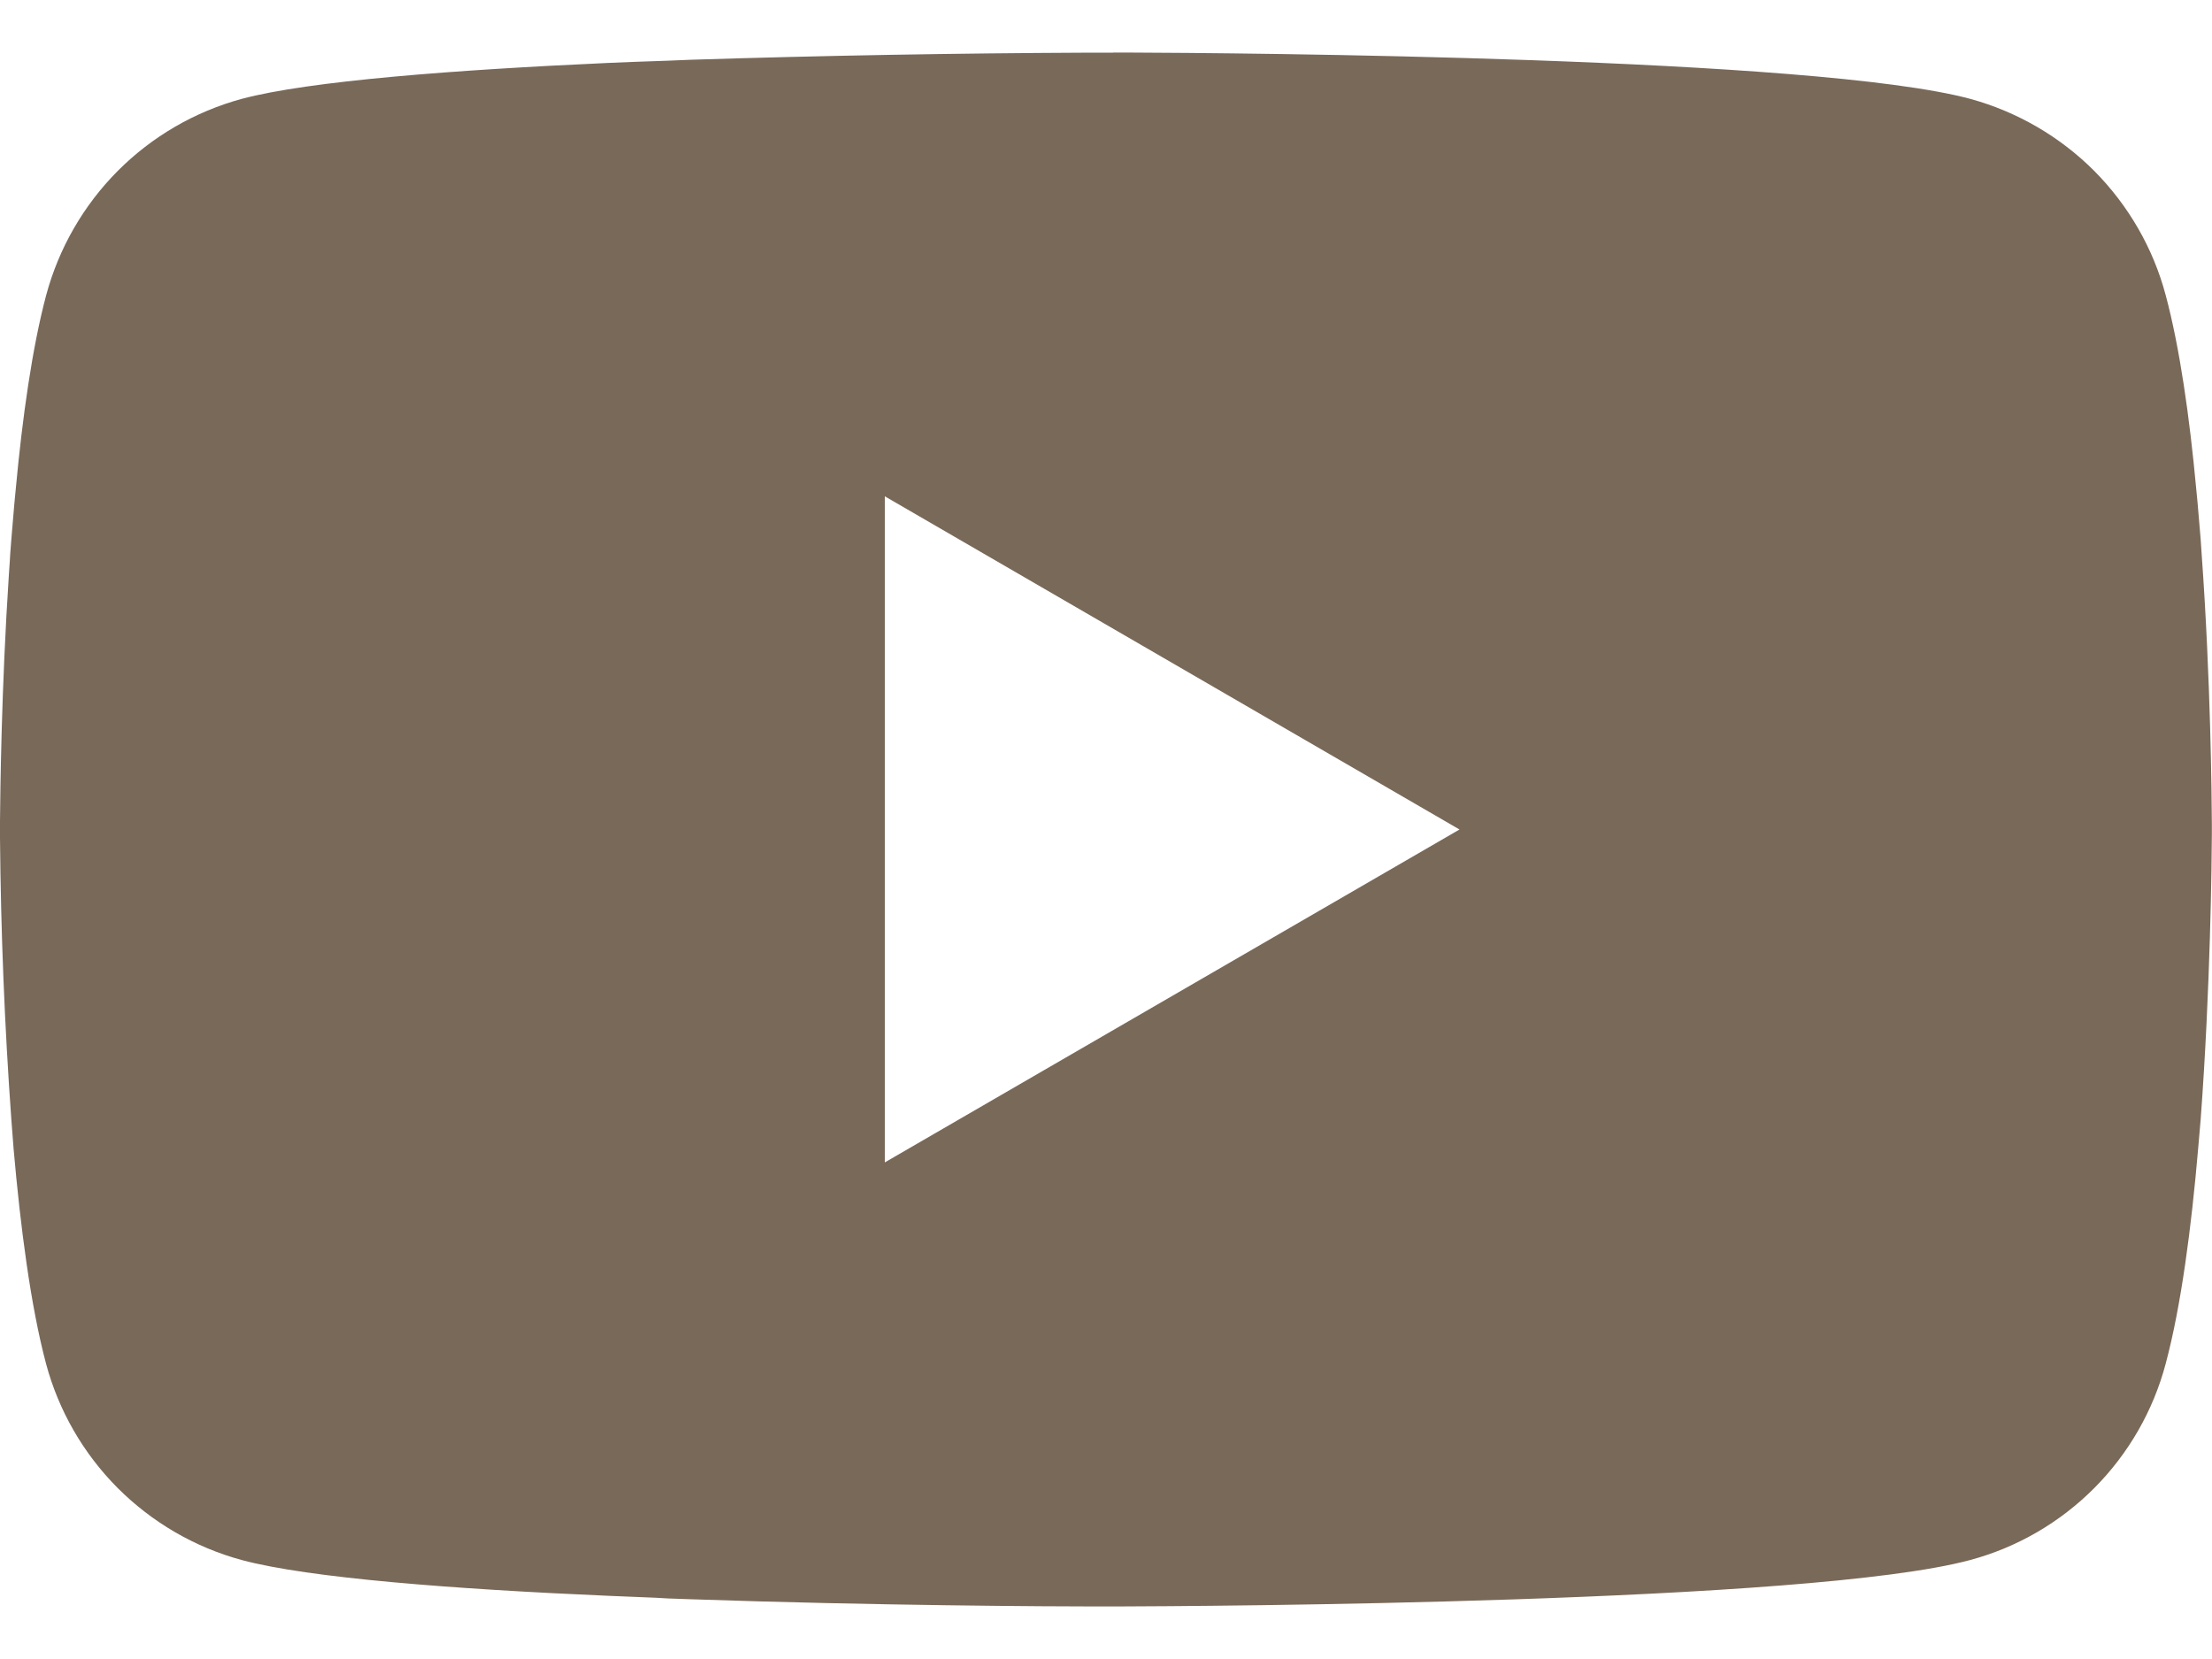 <svg width="16" height="12" viewBox="0 0 16 12" fill="none" xmlns="http://www.w3.org/2000/svg">
<path id="Vector" d="M8.051 0.38H8.14C8.962 0.383 13.127 0.413 14.251 0.715C14.59 0.808 14.899 0.987 15.148 1.236C15.396 1.486 15.575 1.796 15.665 2.135C15.767 2.515 15.838 3.018 15.886 3.537L15.896 3.641L15.918 3.901L15.925 4.005C15.991 4.919 15.998 5.775 15.999 5.962V6.037C15.998 6.231 15.989 7.145 15.918 8.097L15.909 8.202L15.9 8.306C15.851 8.878 15.777 9.446 15.665 9.864C15.575 10.204 15.396 10.515 15.148 10.764C14.9 11.013 14.59 11.193 14.251 11.284C13.091 11.597 8.681 11.618 8.07 11.62H7.928C7.619 11.62 6.341 11.614 5.001 11.568L4.831 11.562L4.744 11.557L4.573 11.55L4.402 11.543C3.292 11.495 2.235 11.415 1.748 11.284C1.409 11.192 1.1 11.012 0.851 10.763C0.603 10.514 0.424 10.204 0.333 9.864C0.222 9.447 0.148 8.878 0.098 8.306L0.09 8.201L0.082 8.097C0.033 7.42 0.006 6.741 0 6.061L0 5.938C0.002 5.723 0.01 4.98 0.064 4.16L0.071 4.057L0.074 4.005L0.082 3.901L0.104 3.641L0.114 3.537C0.162 3.018 0.233 2.514 0.334 2.135C0.425 1.796 0.604 1.485 0.852 1.236C1.1 0.987 1.41 0.807 1.749 0.715C2.236 0.585 3.293 0.505 4.403 0.455L4.573 0.448L4.745 0.442L4.831 0.439L5.002 0.432C5.954 0.402 6.906 0.385 7.858 0.381H8.051V0.38ZM6.4 3.59V8.408L10.557 6L6.4 3.59Z" fill="#796959"/>
</svg>
